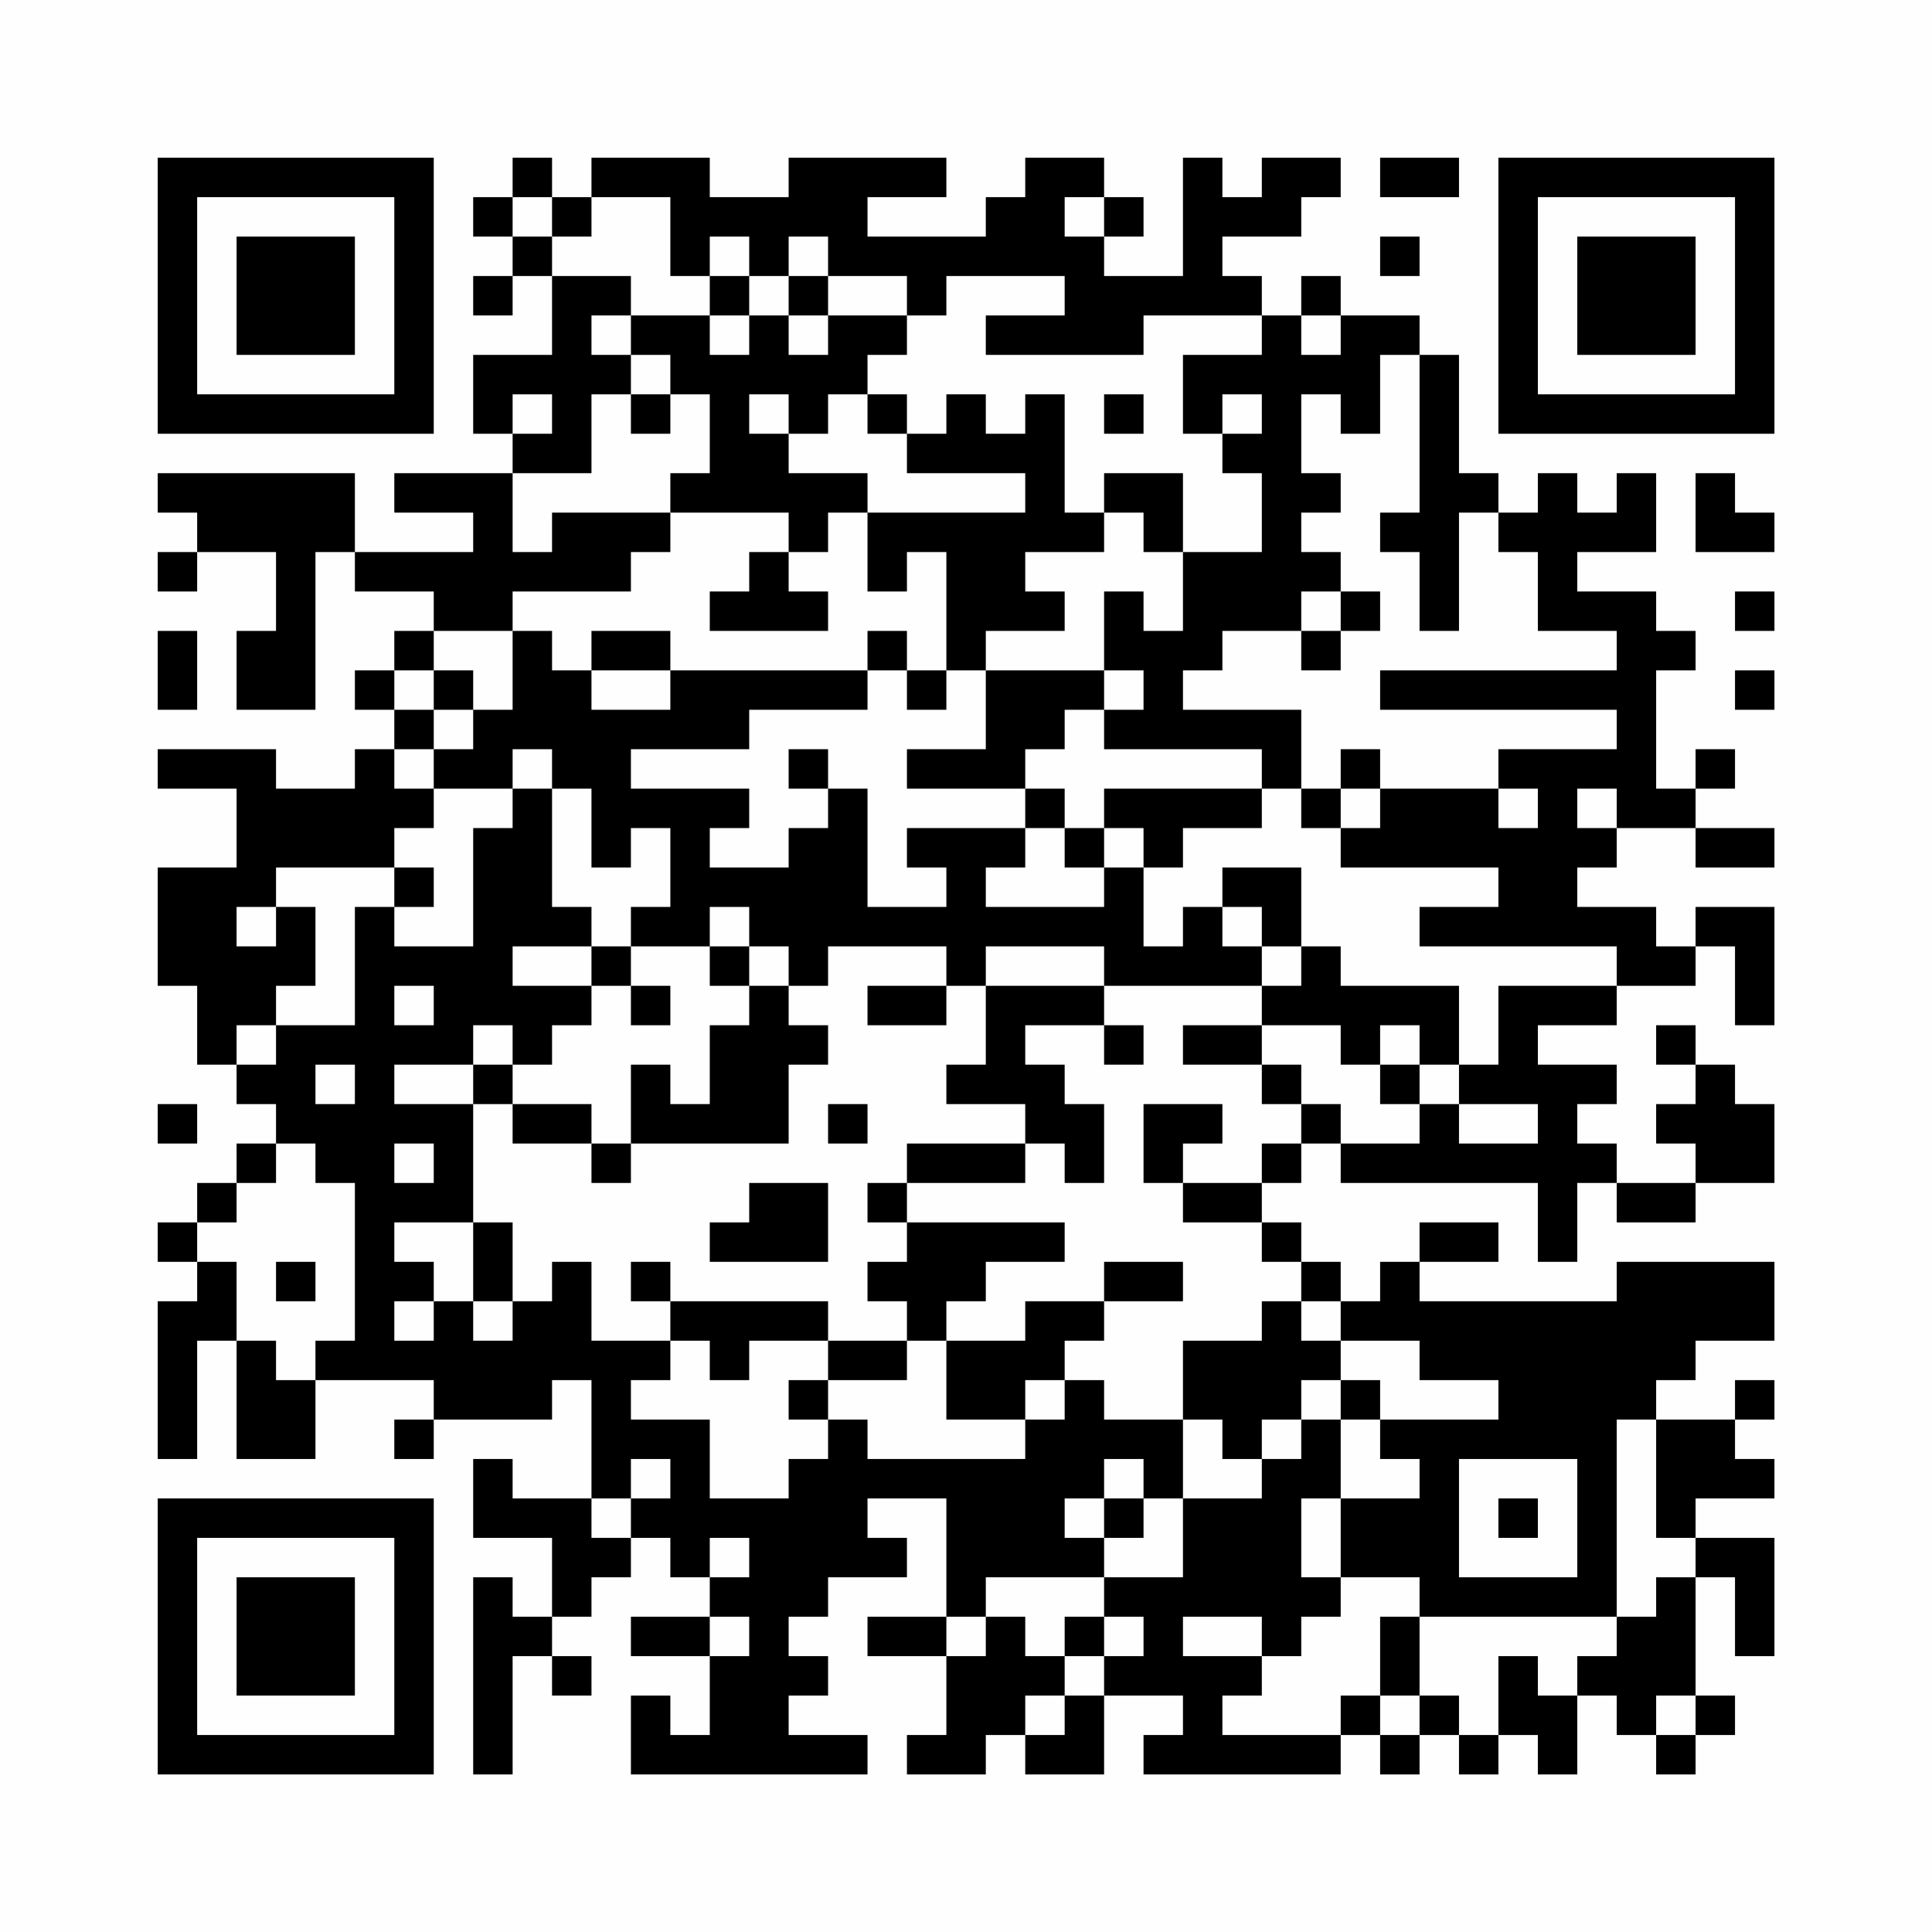 <?xml version="1.0" encoding="UTF-8"?>
<svg xmlns="http://www.w3.org/2000/svg" version="1.1" width="200" height="200" viewBox="0 0 200 200"><rect x="0" y="0" width="200" height="200" fill="#fefefe"/><g transform="scale(4.082)"><g transform="translate(4,4)"><path fill-rule="evenodd" d="M9 0L9 1L8 1L8 2L9 2L9 3L8 3L8 4L9 4L9 3L10 3L10 5L8 5L8 7L9 7L9 8L6 8L6 9L8 9L8 10L5 10L5 8L0 8L0 9L1 9L1 10L0 10L0 11L1 11L1 10L3 10L3 12L2 12L2 14L4 14L4 10L5 10L5 11L7 11L7 12L6 12L6 13L5 13L5 14L6 14L6 15L5 15L5 16L3 16L3 15L0 15L0 16L2 16L2 18L0 18L0 21L1 21L1 23L2 23L2 24L3 24L3 25L2 25L2 26L1 26L1 27L0 27L0 28L1 28L1 29L0 29L0 33L1 33L1 30L2 30L2 33L4 33L4 31L7 31L7 32L6 32L6 33L7 33L7 32L10 32L10 31L11 31L11 34L9 34L9 33L8 33L8 35L10 35L10 37L9 37L9 36L8 36L8 41L9 41L9 38L10 38L10 39L11 39L11 38L10 38L10 37L11 37L11 36L12 36L12 35L13 35L13 36L14 36L14 37L12 37L12 38L14 38L14 40L13 40L13 39L12 39L12 41L18 41L18 40L16 40L16 39L17 39L17 38L16 38L16 37L17 37L17 36L19 36L19 35L18 35L18 34L20 34L20 37L18 37L18 38L20 38L20 40L19 40L19 41L21 41L21 40L22 40L22 41L24 41L24 39L26 39L26 40L25 40L25 41L30 41L30 40L31 40L31 41L32 41L32 40L33 40L33 41L34 41L34 40L35 40L35 41L36 41L36 39L37 39L37 40L38 40L38 41L39 41L39 40L40 40L40 39L39 39L39 36L40 36L40 38L41 38L41 35L39 35L39 34L41 34L41 33L40 33L40 32L41 32L41 31L40 31L40 32L38 32L38 31L39 31L39 30L41 30L41 28L37 28L37 29L32 29L32 28L34 28L34 27L32 27L32 28L31 28L31 29L30 29L30 28L29 28L29 27L28 27L28 26L29 26L29 25L30 25L30 26L35 26L35 28L36 28L36 26L37 26L37 27L39 27L39 26L41 26L41 24L40 24L40 23L39 23L39 22L38 22L38 23L39 23L39 24L38 24L38 25L39 25L39 26L37 26L37 25L36 25L36 24L37 24L37 23L35 23L35 22L37 22L37 21L39 21L39 20L40 20L40 22L41 22L41 19L39 19L39 20L38 20L38 19L36 19L36 18L37 18L37 17L39 17L39 18L41 18L41 17L39 17L39 16L40 16L40 15L39 15L39 16L38 16L38 13L39 13L39 12L38 12L38 11L36 11L36 10L38 10L38 8L37 8L37 9L36 9L36 8L35 8L35 9L34 9L34 8L33 8L33 5L32 5L32 4L30 4L30 3L29 3L29 4L28 4L28 3L27 3L27 2L29 2L29 1L30 1L30 0L28 0L28 1L27 1L27 0L26 0L26 3L24 3L24 2L25 2L25 1L24 1L24 0L22 0L22 1L21 1L21 2L18 2L18 1L20 1L20 0L16 0L16 1L14 1L14 0L11 0L11 1L10 1L10 0ZM31 0L31 1L33 1L33 0ZM9 1L9 2L10 2L10 3L12 3L12 4L11 4L11 5L12 5L12 6L11 6L11 8L9 8L9 10L10 10L10 9L13 9L13 10L12 10L12 11L9 11L9 12L7 12L7 13L6 13L6 14L7 14L7 15L6 15L6 16L7 16L7 17L6 17L6 18L3 18L3 19L2 19L2 20L3 20L3 19L4 19L4 21L3 21L3 22L2 22L2 23L3 23L3 22L5 22L5 19L6 19L6 20L8 20L8 17L9 17L9 16L10 16L10 19L11 19L11 20L9 20L9 21L11 21L11 22L10 22L10 23L9 23L9 22L8 22L8 23L6 23L6 24L8 24L8 27L6 27L6 28L7 28L7 29L6 29L6 30L7 30L7 29L8 29L8 30L9 30L9 29L10 29L10 28L11 28L11 30L13 30L13 31L12 31L12 32L14 32L14 34L16 34L16 33L17 33L17 32L18 32L18 33L22 33L22 32L23 32L23 31L24 31L24 32L26 32L26 34L25 34L25 33L24 33L24 34L23 34L23 35L24 35L24 36L21 36L21 37L20 37L20 38L21 38L21 37L22 37L22 38L23 38L23 39L22 39L22 40L23 40L23 39L24 39L24 38L25 38L25 37L24 37L24 36L26 36L26 34L28 34L28 33L29 33L29 32L30 32L30 34L29 34L29 36L30 36L30 37L29 37L29 38L28 38L28 37L26 37L26 38L28 38L28 39L27 39L27 40L30 40L30 39L31 39L31 40L32 40L32 39L33 39L33 40L34 40L34 38L35 38L35 39L36 39L36 38L37 38L37 37L38 37L38 36L39 36L39 35L38 35L38 32L37 32L37 37L32 37L32 36L30 36L30 34L32 34L32 33L31 33L31 32L34 32L34 31L32 31L32 30L30 30L30 29L29 29L29 28L28 28L28 27L26 27L26 26L28 26L28 25L29 25L29 24L30 24L30 25L32 25L32 24L33 24L33 25L35 25L35 24L33 24L33 23L34 23L34 21L37 21L37 20L32 20L32 19L34 19L34 18L30 18L30 17L31 17L31 16L34 16L34 17L35 17L35 16L34 16L34 15L37 15L37 14L31 14L31 13L37 13L37 12L35 12L35 10L34 10L34 9L33 9L33 12L32 12L32 10L31 10L31 9L32 9L32 5L31 5L31 7L30 7L30 6L29 6L29 8L30 8L30 9L29 9L29 10L30 10L30 11L29 11L29 12L27 12L27 13L26 13L26 14L29 14L29 16L28 16L28 15L24 15L24 14L25 14L25 13L24 13L24 11L25 11L25 12L26 12L26 10L28 10L28 8L27 8L27 7L28 7L28 6L27 6L27 7L26 7L26 5L28 5L28 4L25 4L25 5L21 5L21 4L23 4L23 3L20 3L20 4L19 4L19 3L17 3L17 2L16 2L16 3L15 3L15 2L14 2L14 3L13 3L13 1L11 1L11 2L10 2L10 1ZM23 1L23 2L24 2L24 1ZM31 2L31 3L32 3L32 2ZM14 3L14 4L12 4L12 5L13 5L13 6L12 6L12 7L13 7L13 6L14 6L14 8L13 8L13 9L16 9L16 10L15 10L15 11L14 11L14 12L17 12L17 11L16 11L16 10L17 10L17 9L18 9L18 11L19 11L19 10L20 10L20 13L19 13L19 12L18 12L18 13L13 13L13 12L11 12L11 13L10 13L10 12L9 12L9 14L8 14L8 13L7 13L7 14L8 14L8 15L7 15L7 16L9 16L9 15L10 15L10 16L11 16L11 18L12 18L12 17L13 17L13 19L12 19L12 20L11 20L11 21L12 21L12 22L13 22L13 21L12 21L12 20L14 20L14 21L15 21L15 22L14 22L14 24L13 24L13 23L12 23L12 25L11 25L11 24L9 24L9 23L8 23L8 24L9 24L9 25L11 25L11 26L12 26L12 25L16 25L16 23L17 23L17 22L16 22L16 21L17 21L17 20L20 20L20 21L18 21L18 22L20 22L20 21L21 21L21 23L20 23L20 24L22 24L22 25L19 25L19 26L18 26L18 27L19 27L19 28L18 28L18 29L19 29L19 30L17 30L17 29L13 29L13 28L12 28L12 29L13 29L13 30L14 30L14 31L15 31L15 30L17 30L17 31L16 31L16 32L17 32L17 31L19 31L19 30L20 30L20 32L22 32L22 31L23 31L23 30L24 30L24 29L26 29L26 28L24 28L24 29L22 29L22 30L20 30L20 29L21 29L21 28L23 28L23 27L19 27L19 26L22 26L22 25L23 25L23 26L24 26L24 24L23 24L23 23L22 23L22 22L24 22L24 23L25 23L25 22L24 22L24 21L28 21L28 22L26 22L26 23L28 23L28 24L29 24L29 23L28 23L28 22L30 22L30 23L31 23L31 24L32 24L32 23L33 23L33 21L30 21L30 20L29 20L29 18L27 18L27 19L26 19L26 20L25 20L25 18L26 18L26 17L28 17L28 16L24 16L24 17L23 17L23 16L22 16L22 15L23 15L23 14L24 14L24 13L21 13L21 12L23 12L23 11L22 11L22 10L24 10L24 9L25 9L25 10L26 10L26 8L24 8L24 9L23 9L23 6L22 6L22 7L21 7L21 6L20 6L20 7L19 7L19 6L18 6L18 5L19 5L19 4L17 4L17 3L16 3L16 4L15 4L15 3ZM14 4L14 5L15 5L15 4ZM16 4L16 5L17 5L17 4ZM29 4L29 5L30 5L30 4ZM9 6L9 7L10 7L10 6ZM15 6L15 7L16 7L16 8L18 8L18 9L22 9L22 8L19 8L19 7L18 7L18 6L17 6L17 7L16 7L16 6ZM24 6L24 7L25 7L25 6ZM39 8L39 10L41 10L41 9L40 9L40 8ZM30 11L30 12L29 12L29 13L30 13L30 12L31 12L31 11ZM40 11L40 12L41 12L41 11ZM0 12L0 14L1 14L1 12ZM11 13L11 14L13 14L13 13ZM18 13L18 14L15 14L15 15L12 15L12 16L15 16L15 17L14 17L14 18L16 18L16 17L17 17L17 16L18 16L18 19L20 19L20 18L19 18L19 17L22 17L22 18L21 18L21 19L24 19L24 18L25 18L25 17L24 17L24 18L23 18L23 17L22 17L22 16L19 16L19 15L21 15L21 13L20 13L20 14L19 14L19 13ZM40 13L40 14L41 14L41 13ZM16 15L16 16L17 16L17 15ZM30 15L30 16L29 16L29 17L30 17L30 16L31 16L31 15ZM36 16L36 17L37 17L37 16ZM6 18L6 19L7 19L7 18ZM14 19L14 20L15 20L15 21L16 21L16 20L15 20L15 19ZM27 19L27 20L28 20L28 21L29 21L29 20L28 20L28 19ZM21 20L21 21L24 21L24 20ZM6 21L6 22L7 22L7 21ZM31 22L31 23L32 23L32 22ZM4 23L4 24L5 24L5 23ZM0 24L0 25L1 25L1 24ZM17 24L17 25L18 25L18 24ZM25 24L25 26L26 26L26 25L27 25L27 24ZM3 25L3 26L2 26L2 27L1 27L1 28L2 28L2 30L3 30L3 31L4 31L4 30L5 30L5 26L4 26L4 25ZM6 25L6 26L7 26L7 25ZM15 26L15 27L14 27L14 28L17 28L17 26ZM8 27L8 29L9 29L9 27ZM3 28L3 29L4 29L4 28ZM28 29L28 30L26 30L26 32L27 32L27 33L28 33L28 32L29 32L29 31L30 31L30 32L31 32L31 31L30 31L30 30L29 30L29 29ZM12 33L12 34L11 34L11 35L12 35L12 34L13 34L13 33ZM33 33L33 36L36 36L36 33ZM24 34L24 35L25 35L25 34ZM34 34L34 35L35 35L35 34ZM14 35L14 36L15 36L15 35ZM14 37L14 38L15 38L15 37ZM23 37L23 38L24 38L24 37ZM31 37L31 39L32 39L32 37ZM38 39L38 40L39 40L39 39ZM0 0L0 7L7 7L7 0ZM1 1L1 6L6 6L6 1ZM2 2L2 5L5 5L5 2ZM34 0L34 7L41 7L41 0ZM35 1L35 6L40 6L40 1ZM36 2L36 5L39 5L39 2ZM0 34L0 41L7 41L7 34ZM1 35L1 40L6 40L6 35ZM2 36L2 39L5 39L5 36Z" fill="#000000"/></g></g></svg>
